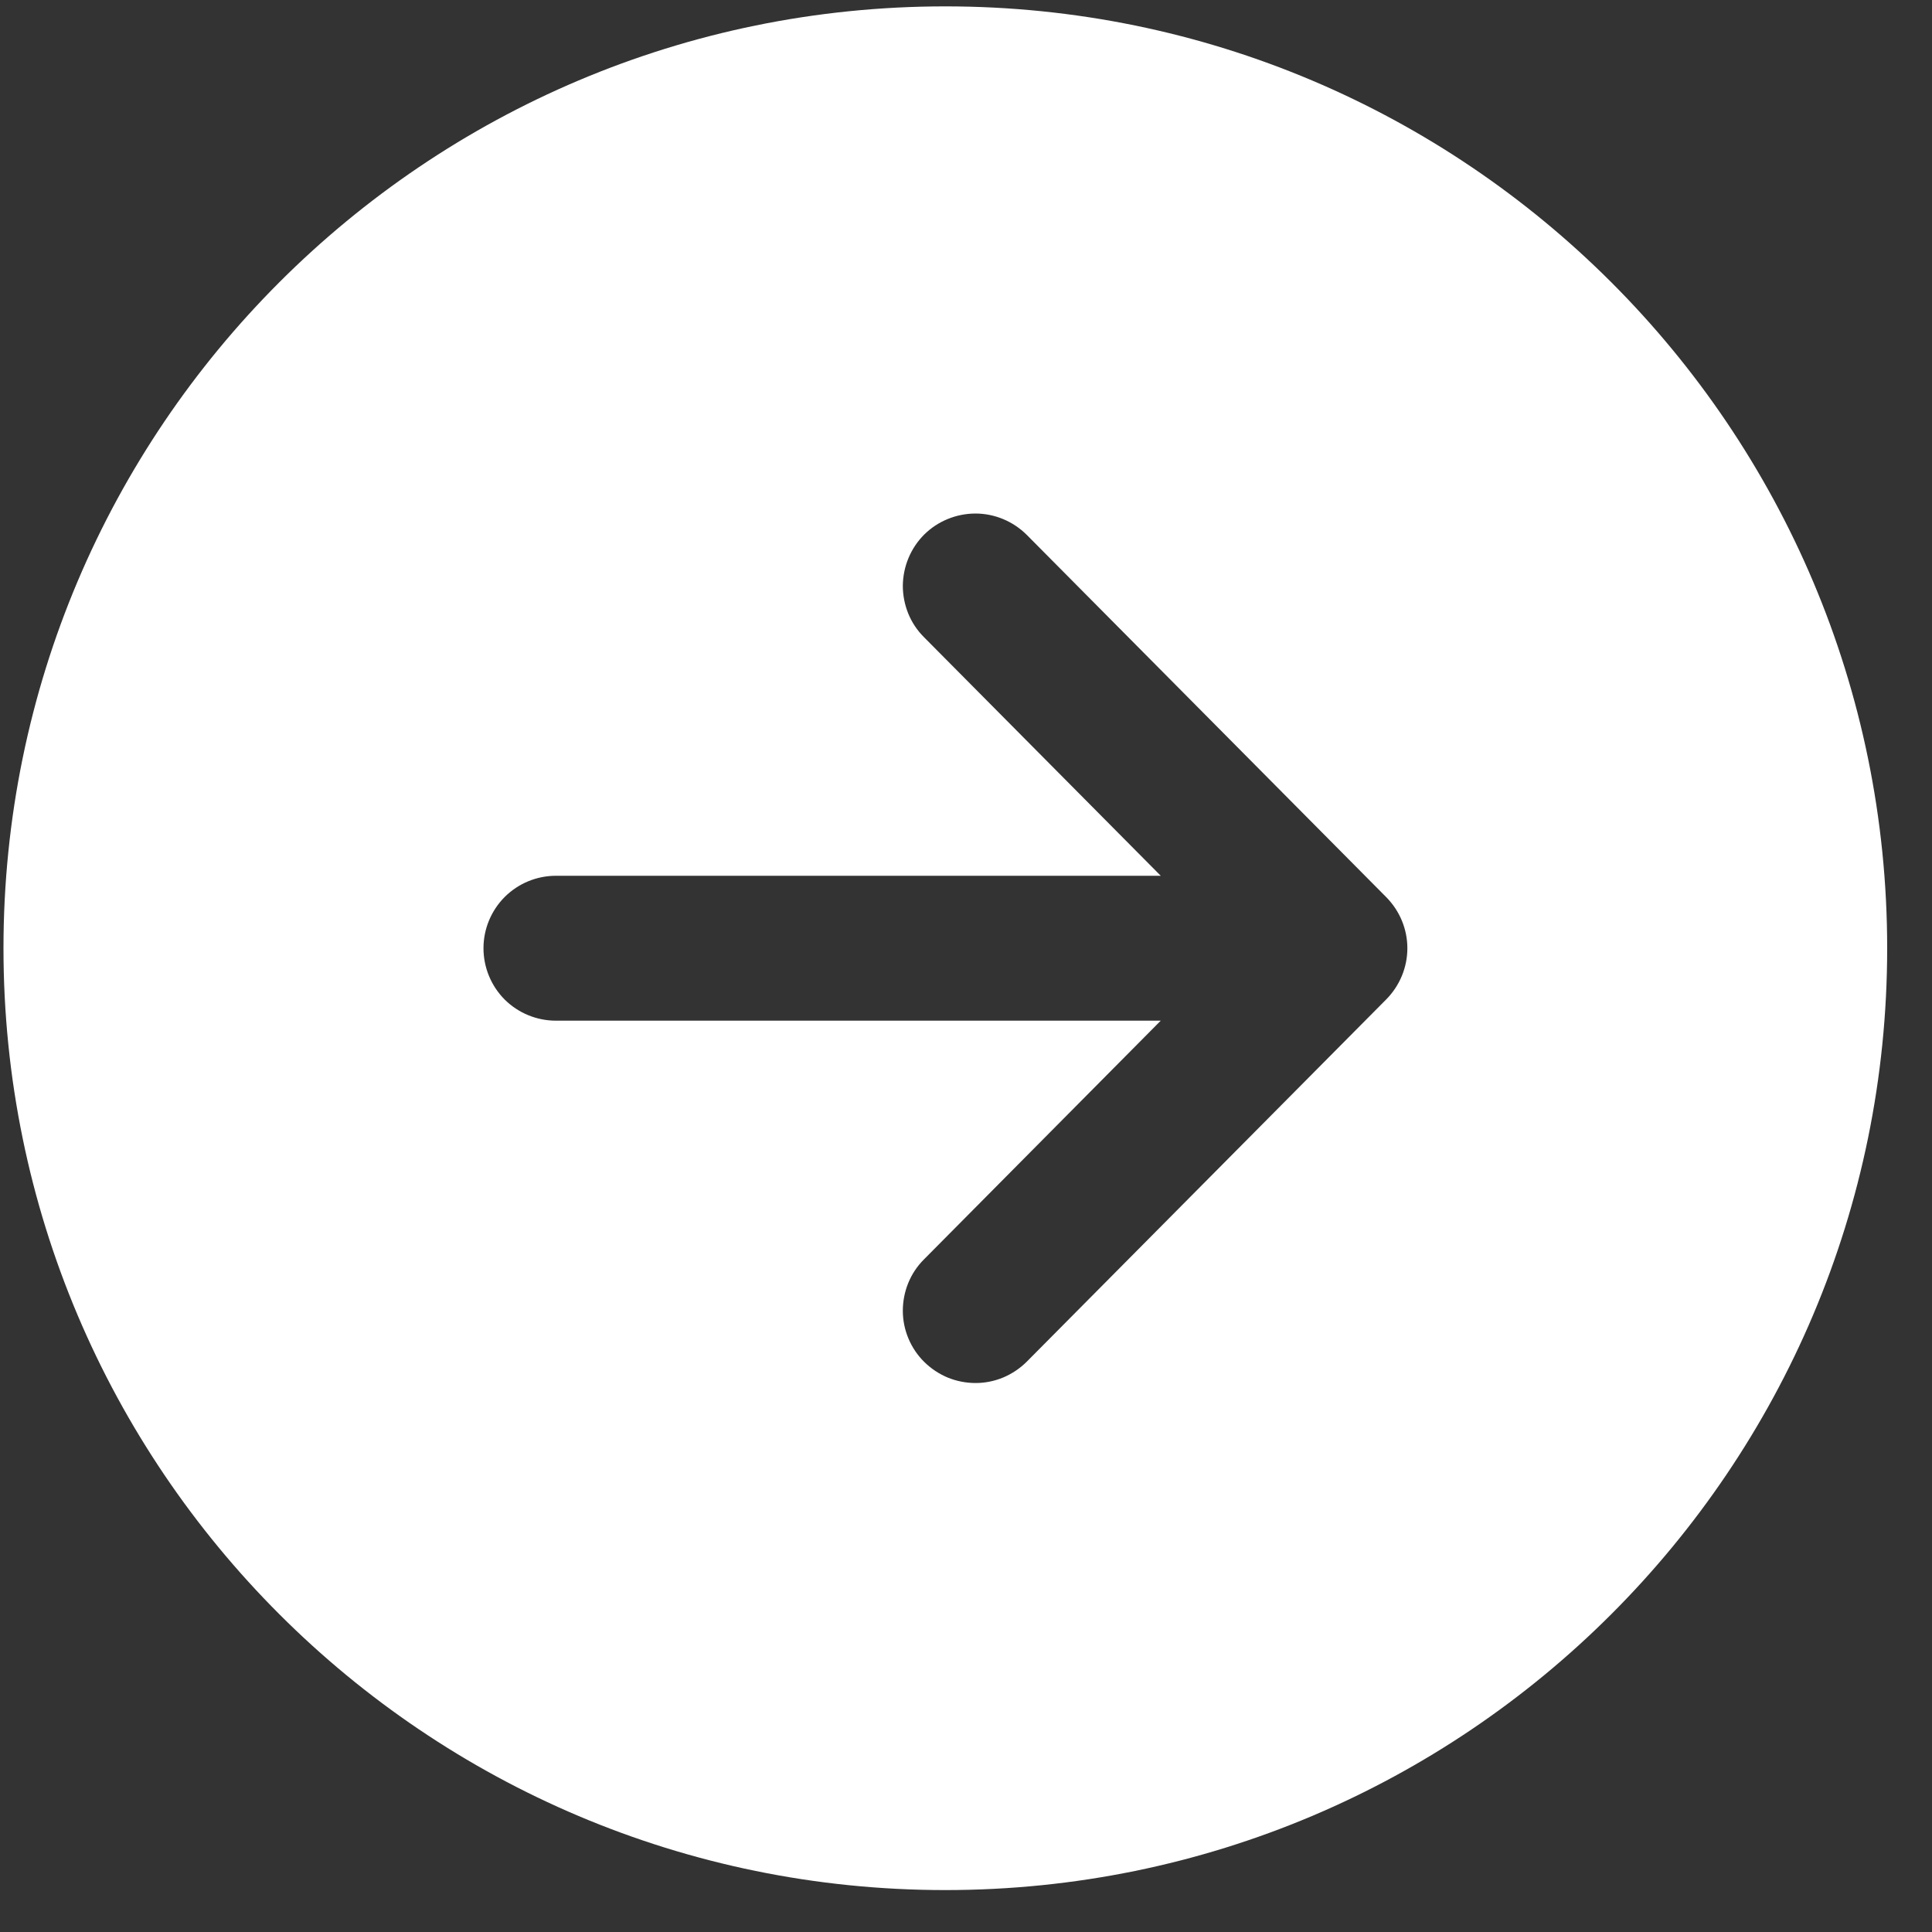 <svg width="20" height="20" viewBox="0 0 20 20" fill="none" xmlns="http://www.w3.org/2000/svg">
<rect x="0" y="0" width="20" height="20" fill="#333333" stroke="none"/>
<path d="M19.536 9.816C19.536 4.432 15.17 0.066 9.786 0.066C4.401 0.066 0.036 4.432 0.036 9.816C0.036 15.201 4.401 19.566 9.786 19.566C15.17 19.566 19.536 15.201 19.536 9.816ZM9.568 14.099C9.498 14.03 9.442 13.947 9.404 13.856C9.366 13.765 9.346 13.668 9.346 13.569C9.346 13.471 9.365 13.373 9.402 13.282C9.439 13.191 9.494 13.108 9.564 13.038L12.016 10.566H5.755C5.556 10.566 5.365 10.487 5.224 10.347C5.084 10.206 5.005 10.015 5.005 9.816C5.005 9.617 5.084 9.427 5.224 9.286C5.365 9.145 5.556 9.066 5.755 9.066H12.016L9.564 6.595C9.494 6.525 9.439 6.442 9.402 6.351C9.365 6.259 9.346 6.162 9.346 6.063C9.347 5.965 9.367 5.867 9.405 5.776C9.443 5.685 9.498 5.603 9.568 5.533C9.638 5.464 9.721 5.409 9.813 5.372C9.904 5.335 10.001 5.316 10.1 5.316C10.299 5.317 10.489 5.397 10.63 5.538L14.351 9.288C14.49 9.429 14.569 9.618 14.569 9.816C14.569 10.014 14.49 10.204 14.351 10.345L10.63 14.095C10.56 14.165 10.478 14.22 10.387 14.259C10.296 14.297 10.198 14.317 10.1 14.317C10.001 14.317 9.903 14.298 9.812 14.261C9.721 14.223 9.638 14.168 9.568 14.099Z" fill="white"/>
</svg>
